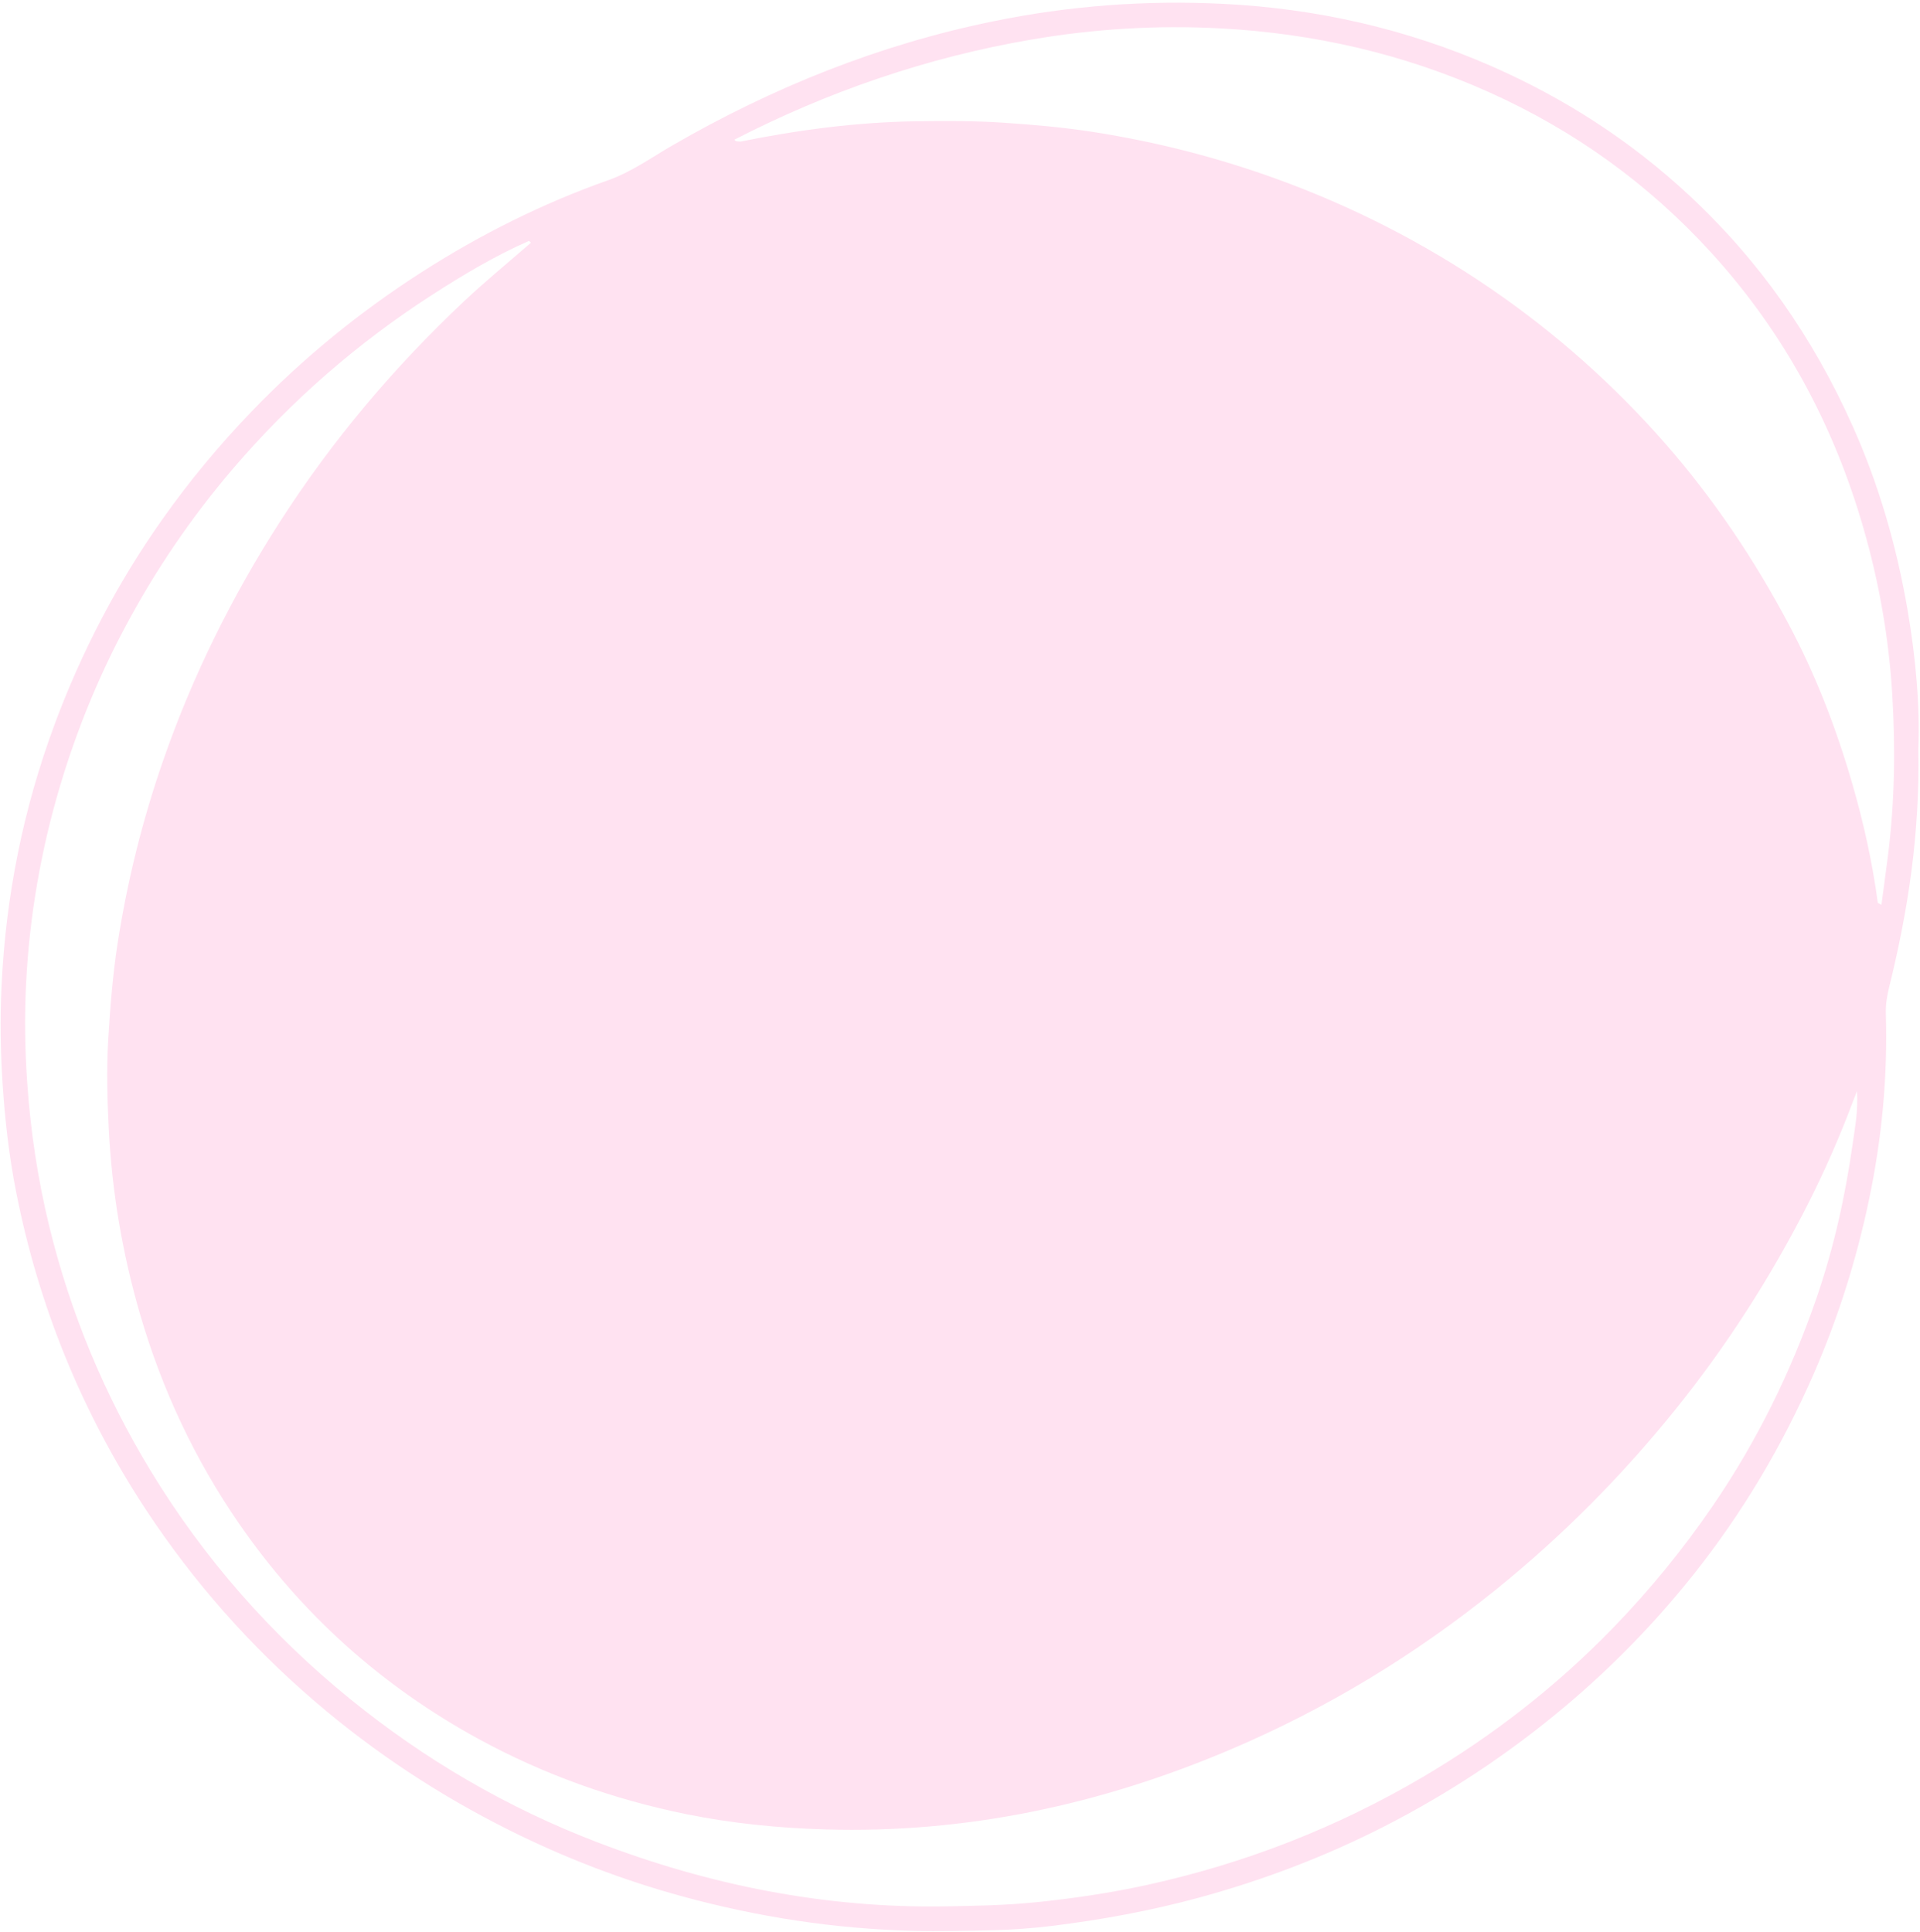 <?xml version="1.0" encoding="UTF-8" standalone="no"?><svg xmlns="http://www.w3.org/2000/svg" xmlns:xlink="http://www.w3.org/1999/xlink" fill="#000000" height="886.2" id="Text" preserveAspectRatio="xMidYMid meet" version="1.1" viewBox="59.8 56.4 880.7 886.2" width="880.7" x="0" xml:space="preserve" y="0" zoomAndPan="magnify"><g id="change1_1"><path d="M934.75,335.97c-5.01-29.1-13.13-57.29-25.25-84.33c-18.02-40.26-42.67-75.72-75.07-105.8 c-26.74-24.84-56.88-44.33-90.25-58.98c-39.29-17.25-80.5-26.55-123.22-28.69c-35.52-1.8-70.83,0.87-105.79,8.05 c-52.28,10.72-101.05,30.31-147.12,57c-9.62,5.56-18.62,12.09-29.35,15.88c-30.07,10.63-58.45,24.84-85.32,42.05 c-28.57,18.29-54.65,39.58-78.19,64.04c-14.87,15.45-28.5,31.88-40.86,49.37c-20.67,29.27-37.13,60.79-49.58,94.42 c-14.31,38.64-22.31,78.55-24.24,119.62c-0.72,15.01-0.51,30.05,0.48,45.11c1.09,16.57,2.96,32.99,6.15,49.22 c10.33,52.62,30.21,101.43,59.7,146.23c21.71,32.94,47.58,62.21,77.54,87.92c27.22,23.34,56.89,42.88,88.93,58.89 c25.44,12.7,51.87,22.87,79.31,30.38c34.62,9.47,69.82,14.91,105.75,15.86c12.39,0.34,24.75,0,37.11-0.29 c8.96-0.21,17.95-0.89,26.84-1.98c22.58-2.79,44.93-6.87,66.91-12.82c29.56-8.02,58.07-18.82,85.32-32.72 c29.64-15.13,57.24-33.39,82.76-54.82c21.95-18.43,41.8-38.82,59.58-61.2c22.28-28.07,40.4-58.69,54.77-91.53 c11.27-25.78,19.68-52.53,25.44-80.01c5.9-28.09,8.62-56.59,7.73-85.36c-0.14-4.24,0.55-8.31,1.56-12.39 c8.7-35.13,14.09-70.69,13.35-108.95C940.53,379.86,938.5,357.8,934.75,335.97z M909.62,581.09c-3.4,24.09-8.65,47.78-16.6,70.83 c-11.69,33.87-27.35,65.77-47.63,95.39c-13.61,19.88-28.74,38.41-45.51,55.73c-26.04,26.89-55.27,49.65-87.48,68.62 c-39.32,23.15-81.32,39.52-125.84,49.35c-17.23,3.8-34.64,6.38-52.21,8.14c-13.61,1.35-27.2,1.59-40.82,1.83 c-55.22,0.92-108.3-9.71-159.65-29.37c-41.29-15.8-79.12-37.87-113.41-65.71c-36.36-29.56-66.96-64.3-91.39-104.45 C107.71,696.31,92.11,658.89,82.4,619c-5.32-21.81-8.63-43.95-10.15-66.4c-1.04-15.06-1.23-30.12-0.48-45.1 c1.56-30.99,6.87-61.44,15.78-91.22c7.42-24.72,17.1-48.53,29.18-71.32c13.97-26.38,30.58-50.94,50.04-73.65 c26.53-30.98,56.88-57.47,91.1-79.54c14.31-9.23,28.94-17.98,44.58-24.86c0.31,0.27,0.6,0.56,0.89,0.84 c-10.24,8.94-20.79,17.57-30.7,26.89c-32.21,30.29-60.53,63.9-84.43,101.12c-22.04,34.31-40.02,70.6-53.44,109.17 c-9.59,27.57-16.63,55.75-21.06,84.55c-2.24,14.51-3.38,29.16-4.26,43.87c-0.8,13.66-0.46,27.25,0.24,40.86 c1.47,29.01,6.27,57.47,14.43,85.36c10.03,34.33,25.03,66.38,45.35,95.84c28.79,41.68,65.48,74.55,109.96,98.83 c29.92,16.31,61.63,27.59,94.9,34.38c21.08,4.29,42.45,6.43,64.04,7.06c64.89,1.91,126.64-11.45,186.12-36.77 c43.94-18.7,84.37-43.27,121.46-73.22c30.5-24.63,57.94-52.31,82.55-82.88c23.33-28.98,43.25-60.09,60.16-93.17 c8.03-15.73,15.1-31.93,21.3-48.48c0.36-0.97,0.75-1.93,1.64-4.21C912.17,566.02,910.68,573.58,909.62,581.09z M925.8,448.97 c-0.96,7.52-2,15.03-2.99,22.53c-0.55-0.31-1.11-0.6-1.66-0.89c-2.48-18.58-6.55-36.84-11.76-54.83 c-7.33-25.37-16.82-49.94-29.25-73.25c-15.69-29.49-34.16-57.1-56.21-82.33c-23.8-27.2-50.57-51.01-80.33-71.39 c-30.7-21.01-63.61-37.82-98.66-50.48c-27.16-9.81-55.01-16.89-83.49-21.35c-13.59-2.12-27.3-3.35-41.05-4.27 c-13.51-0.92-26.98-0.85-40.45-0.67c-27.15,0.39-53.95,3.97-80.52,9.32c-0.97-0.14-2.09,0.21-2.75-0.89 c43.15-22.19,88.45-37.75,136.35-45.94c28.7-4.91,57.58-6.65,86.54-5.11c42.69,2.26,83.84,11.62,123.04,29.18 c39.35,17.63,73.58,42.29,102.5,74.13c33.06,36.41,55.83,78.67,69.42,125.89c7.15,24.75,11.61,49.95,13.2,75.7 C929.27,399.28,928.94,424.15,925.8,448.97z" fill="#ffe2f1"/></g></svg>